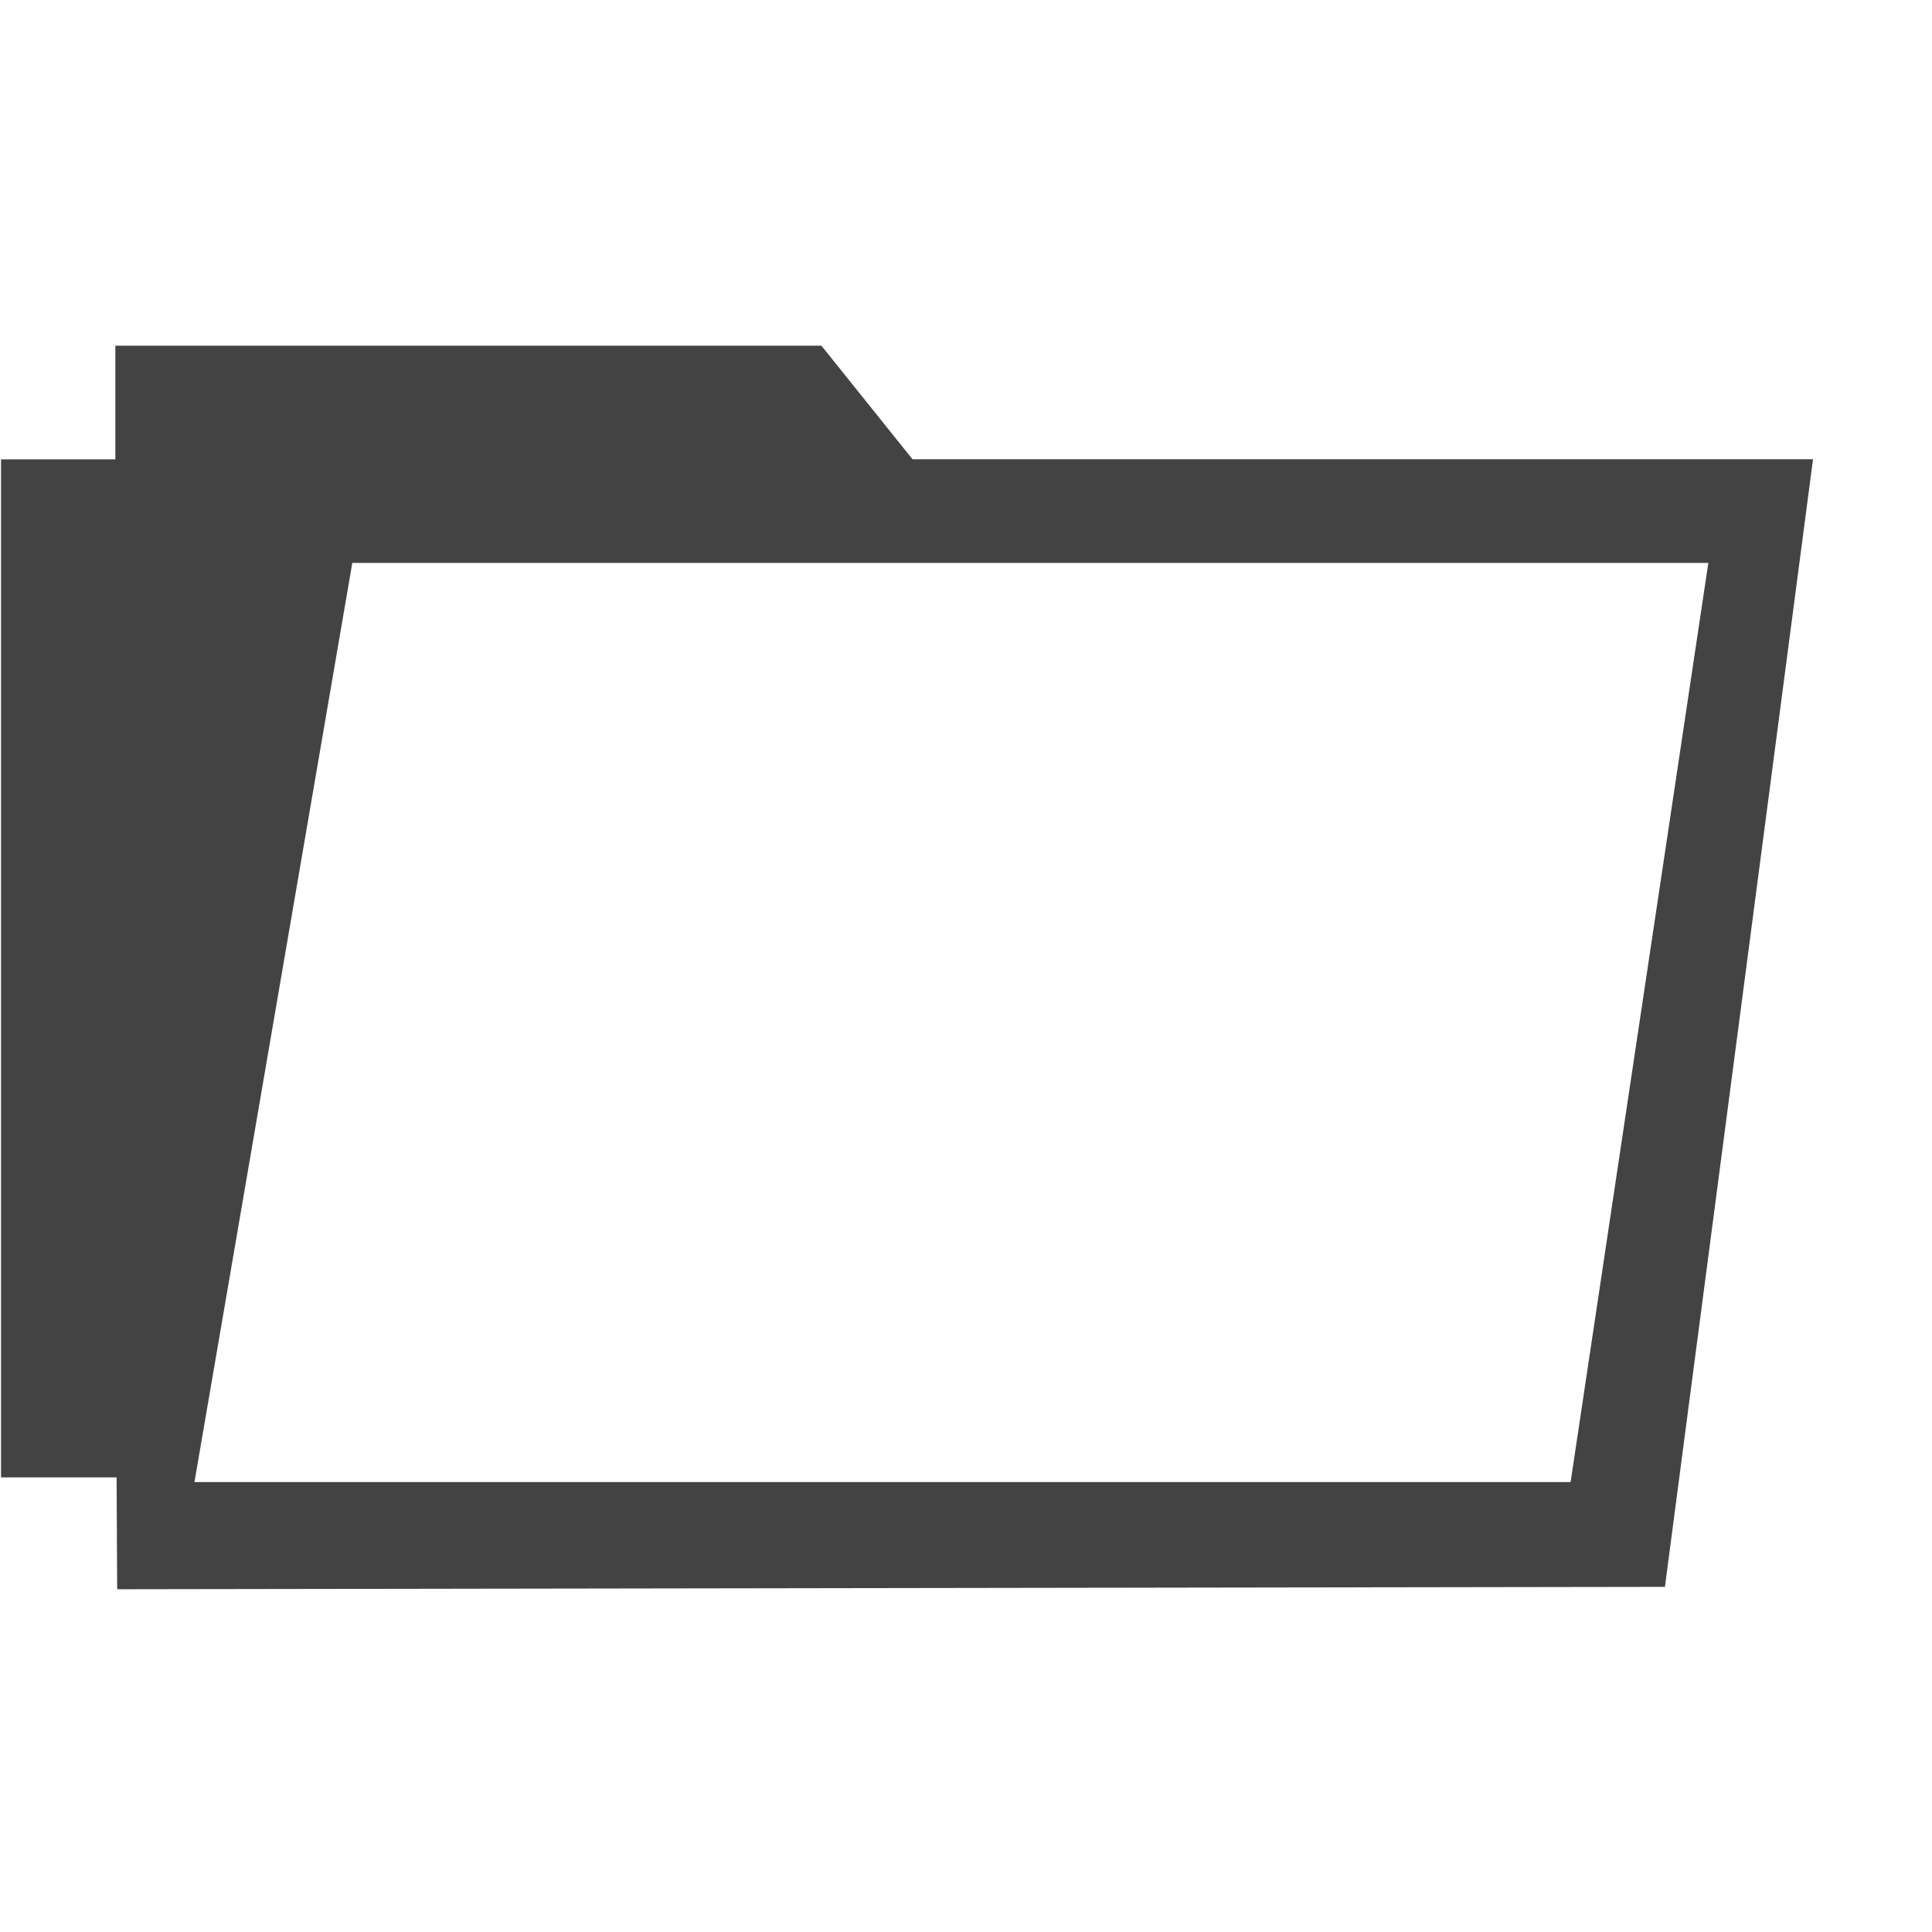 <?xml version="1.0" encoding="utf-8"?>
<!-- Скачано с сайта svg4.ru / Downloaded from svg4.ru -->
<svg width="800px" height="800px" viewBox="0 0 17 17" version="1.1" xmlns="http://www.w3.org/2000/svg" xmlns:xlink="http://www.w3.org/1999/xlink" class="si-glyph si-glyph-folder-open">
    
    <title>82</title>
    
    <defs>
</defs>
    <g stroke="none" stroke-width="1" fill="none" fill-rule="evenodd">
        <path d="M8.03,4.042 L7.228,3.042 L1.015,3.042 L1.015,4.042 L0.009,4.042 L0.009,13 L1.026,13 L1.031,13.984 L14.65,13.963 L15.953,4.041 L8.03,4.041 L8.03,4.042 Z M13.82,13.041 L1.711,13.041 L3.1,4.953 L15.032,4.953 L13.82,13.041 L13.82,13.041 Z" fill="#434343" class="si-glyph-fill">
</path>
    </g>
</svg>